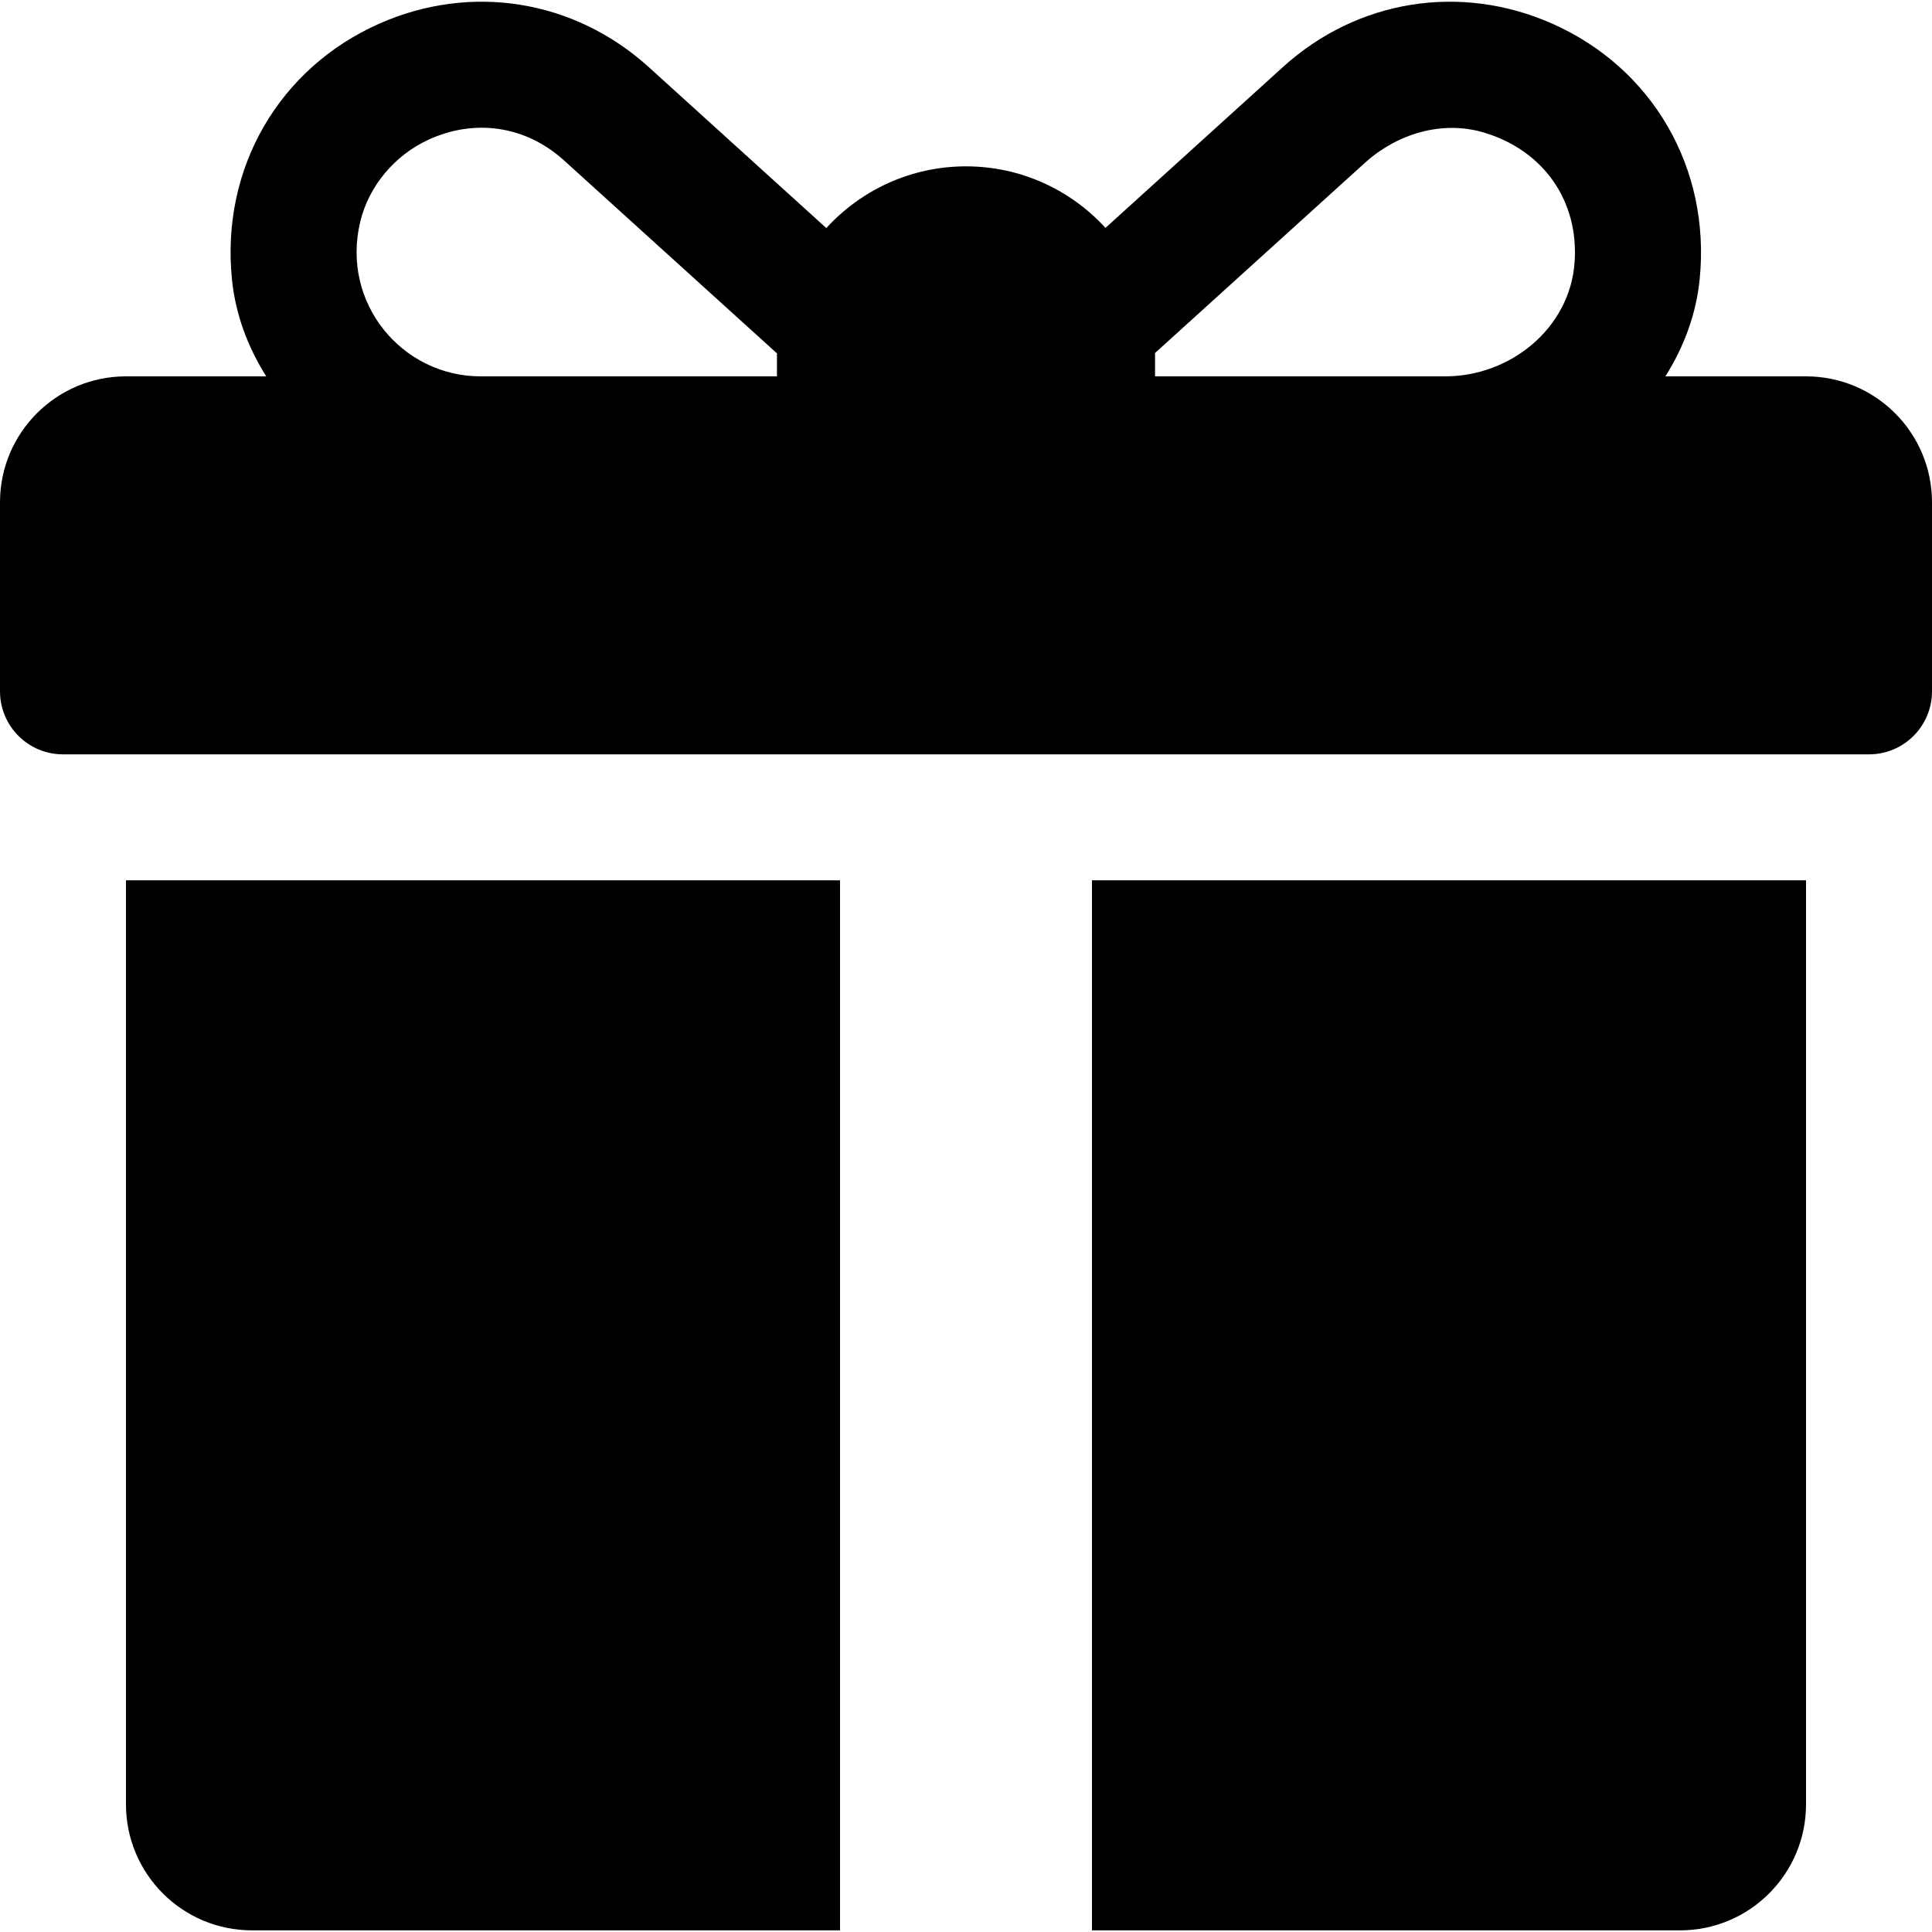 <svg width="20" height="20" viewBox="0 0 20 20" fill="none" xmlns="http://www.w3.org/2000/svg">
<g clip-path="url(#clip0_642_1543)">
<path d="M18.696 3.896H17.24C17.432 3.592 17.559 3.251 17.595 2.89C17.71 1.737 17.103 0.703 16.069 0.245C15.119 -0.176 14.051 -0.004 13.282 0.693L11.444 2.359C11.086 1.968 10.571 1.722 10 1.722C9.428 1.722 8.912 1.969 8.554 2.361L6.714 0.693C5.943 -0.004 4.876 -0.176 3.926 0.245C2.893 0.703 2.285 1.737 2.401 2.89C2.437 3.251 2.564 3.592 2.756 3.896H1.304C0.584 3.896 0 4.48 0 5.2V7.156C0 7.517 0.292 7.809 0.652 7.809H19.348C19.708 7.809 20 7.517 20 7.156V5.2C20 4.48 19.416 3.896 18.696 3.896ZM8.043 3.678V3.896H4.975C4.165 3.896 3.527 3.14 3.729 2.296C3.818 1.924 4.087 1.607 4.434 1.447C4.91 1.227 5.438 1.298 5.838 1.66L8.044 3.659C8.044 3.665 8.043 3.672 8.043 3.678ZM16.3 2.717C16.252 3.394 15.64 3.896 14.96 3.896H11.957V3.678C11.957 3.671 11.956 3.663 11.956 3.655C12.456 3.202 13.54 2.22 14.128 1.687C14.462 1.384 14.929 1.243 15.361 1.372C15.982 1.557 16.346 2.084 16.3 2.717Z" fill="black"/>
<path d="M1.304 9.113V18.678C1.304 19.399 1.888 19.983 2.609 19.983H8.696V9.113H1.304Z" fill="black"/>
<path d="M11.304 9.113V19.983H17.391C18.112 19.983 18.696 19.399 18.696 18.678V9.113H11.304Z" fill="black"/>
</g>
<defs>
<clipPath id="clip0_642_1543">
<rect width="20" height="20" fill="white"/>
</clipPath>
</defs>
</svg>
